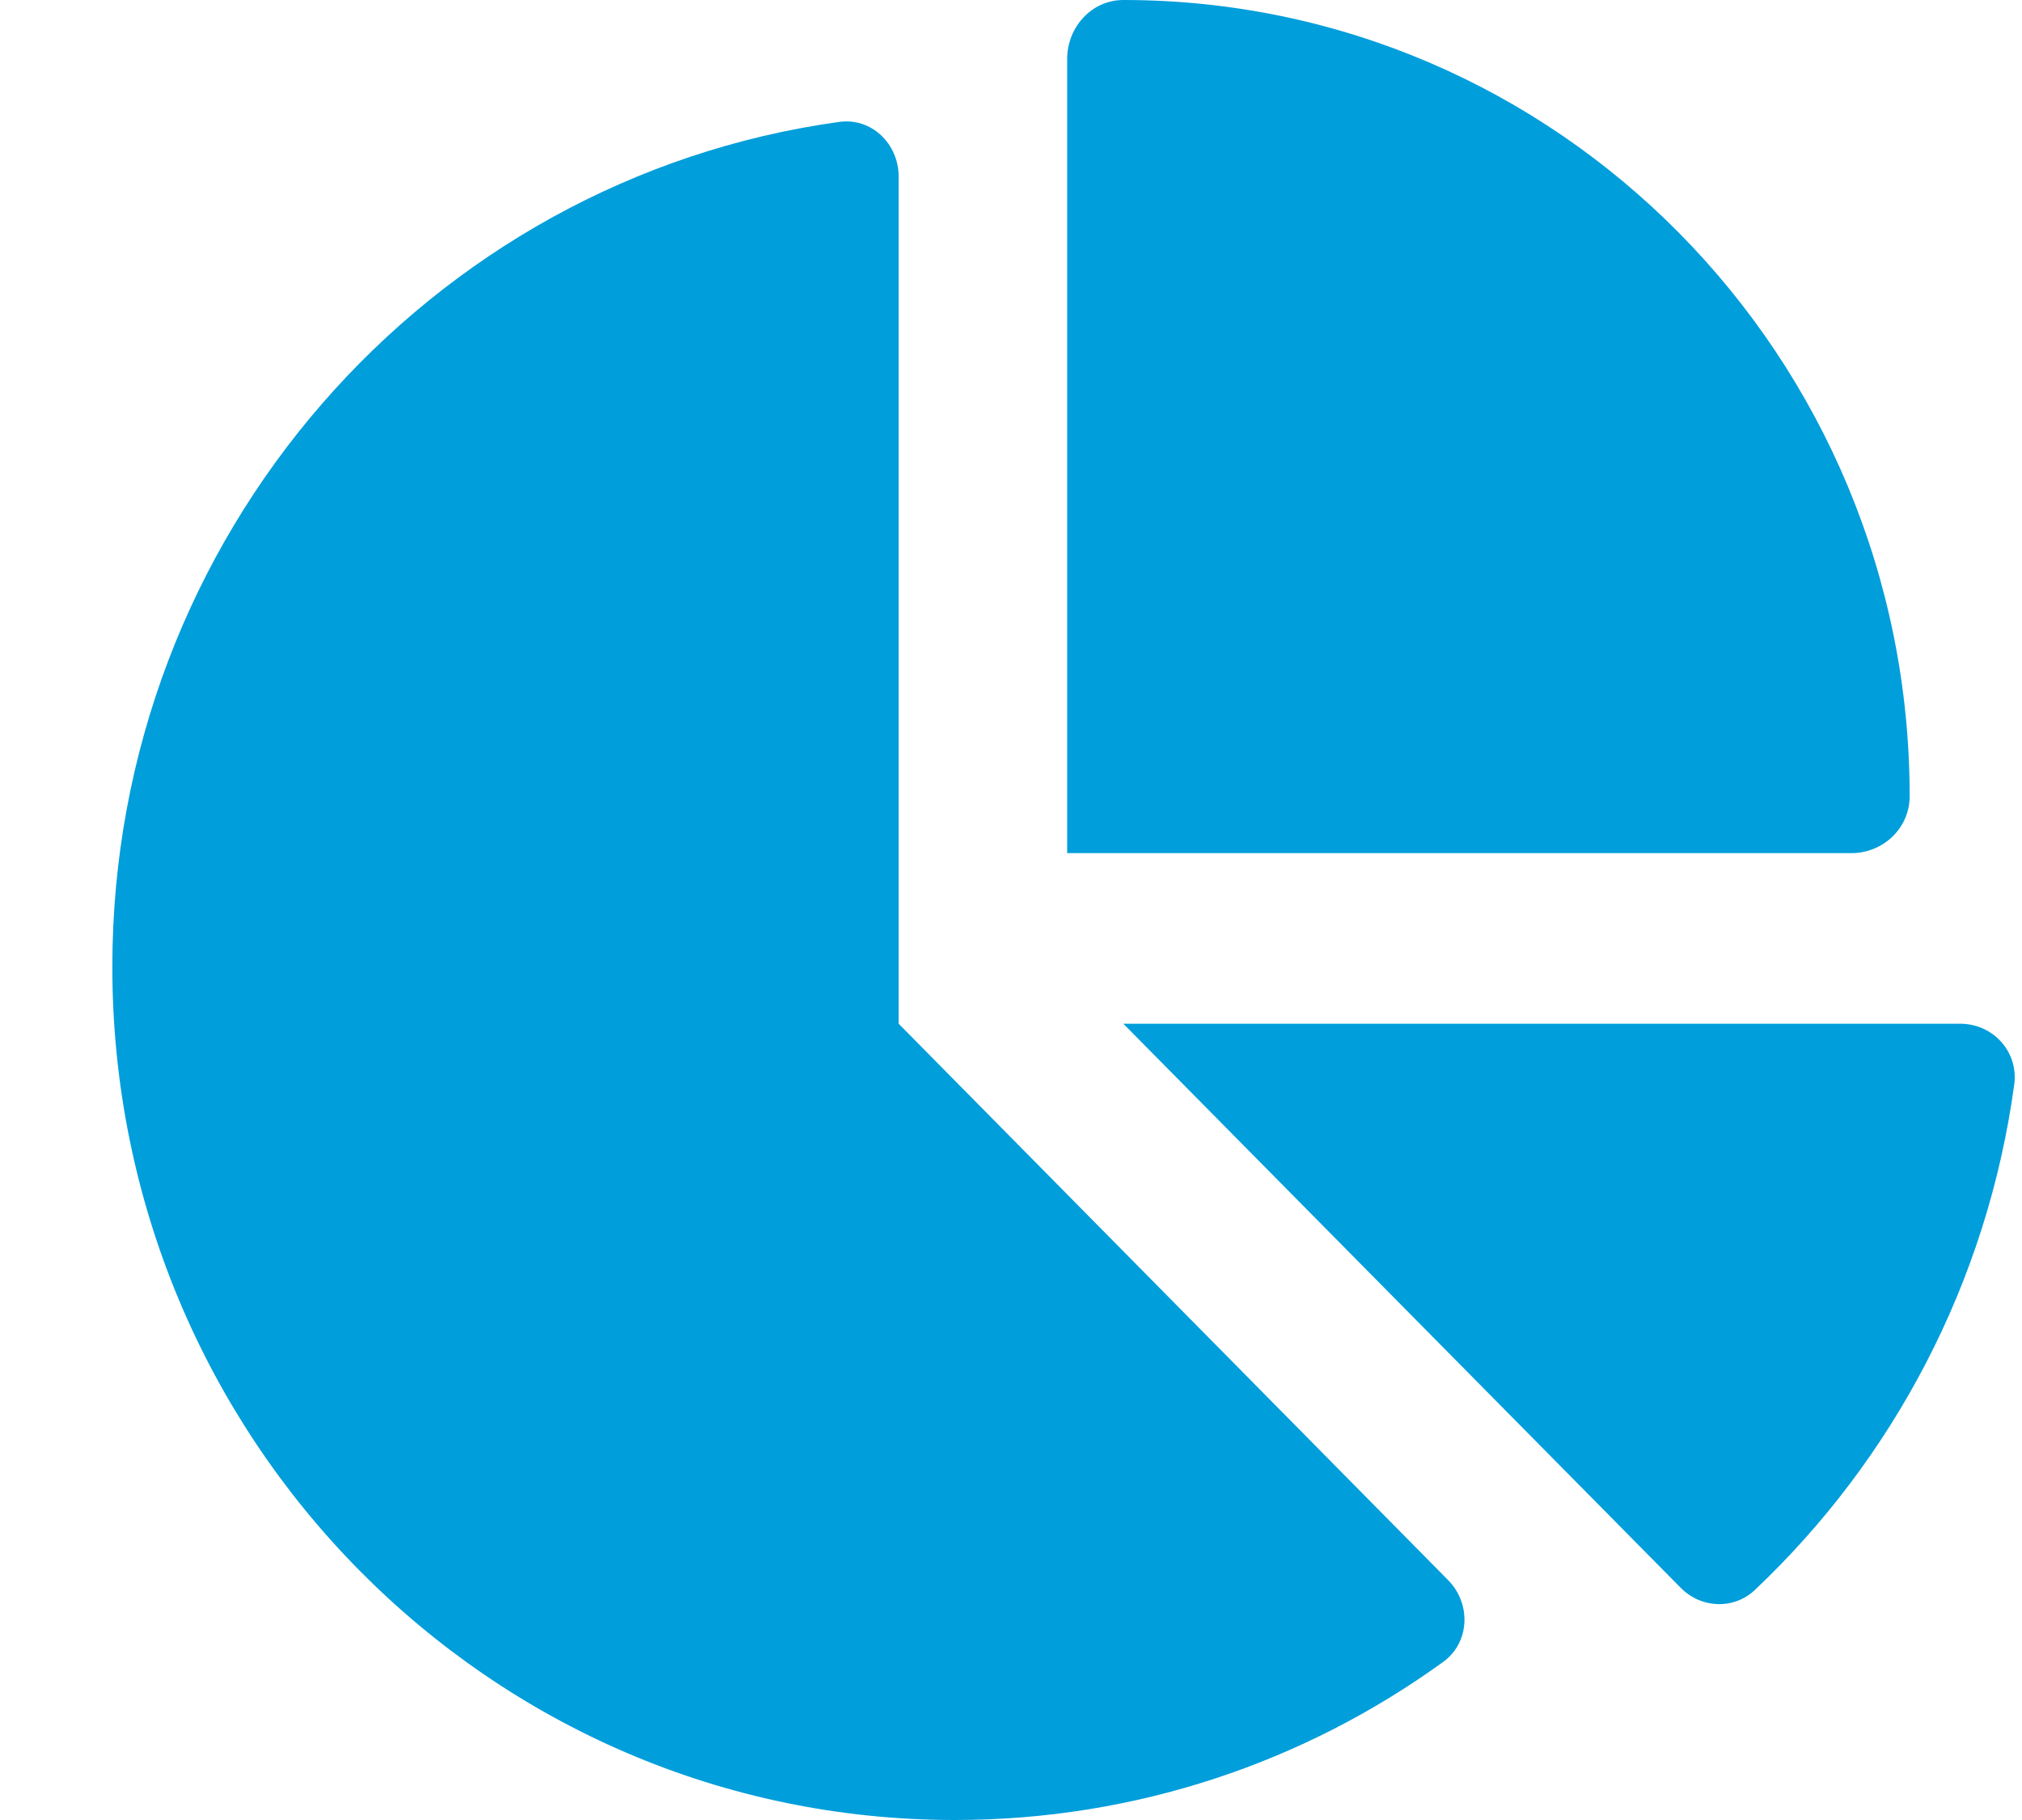 <svg width="50" height="45" viewBox="0 0 50 45" fill="none" xmlns="http://www.w3.org/2000/svg">
<path d="M26.389 21.094V1.459C26.389 0.668 26.997 0 27.778 0C38.516 0 47.222 8.815 47.222 19.688C47.222 20.479 46.563 21.094 45.781 21.094H26.389ZM2.778 23.906C2.778 13.245 10.599 4.421 20.747 3.015C21.545 2.9 22.222 3.551 22.222 4.368V25.312L35.807 39.067C36.389 39.656 36.346 40.623 35.677 41.098C32.274 43.559 28.108 45 23.611 45C12.109 45 2.778 35.56 2.778 23.906ZM48.472 25.312C49.28 25.312 49.913 25.998 49.809 26.807C49.141 31.72 46.806 36.088 43.394 39.313C42.873 39.806 42.057 39.77 41.554 39.252L27.778 25.312H48.472Z" fill="#009EDB"/>
</svg>
